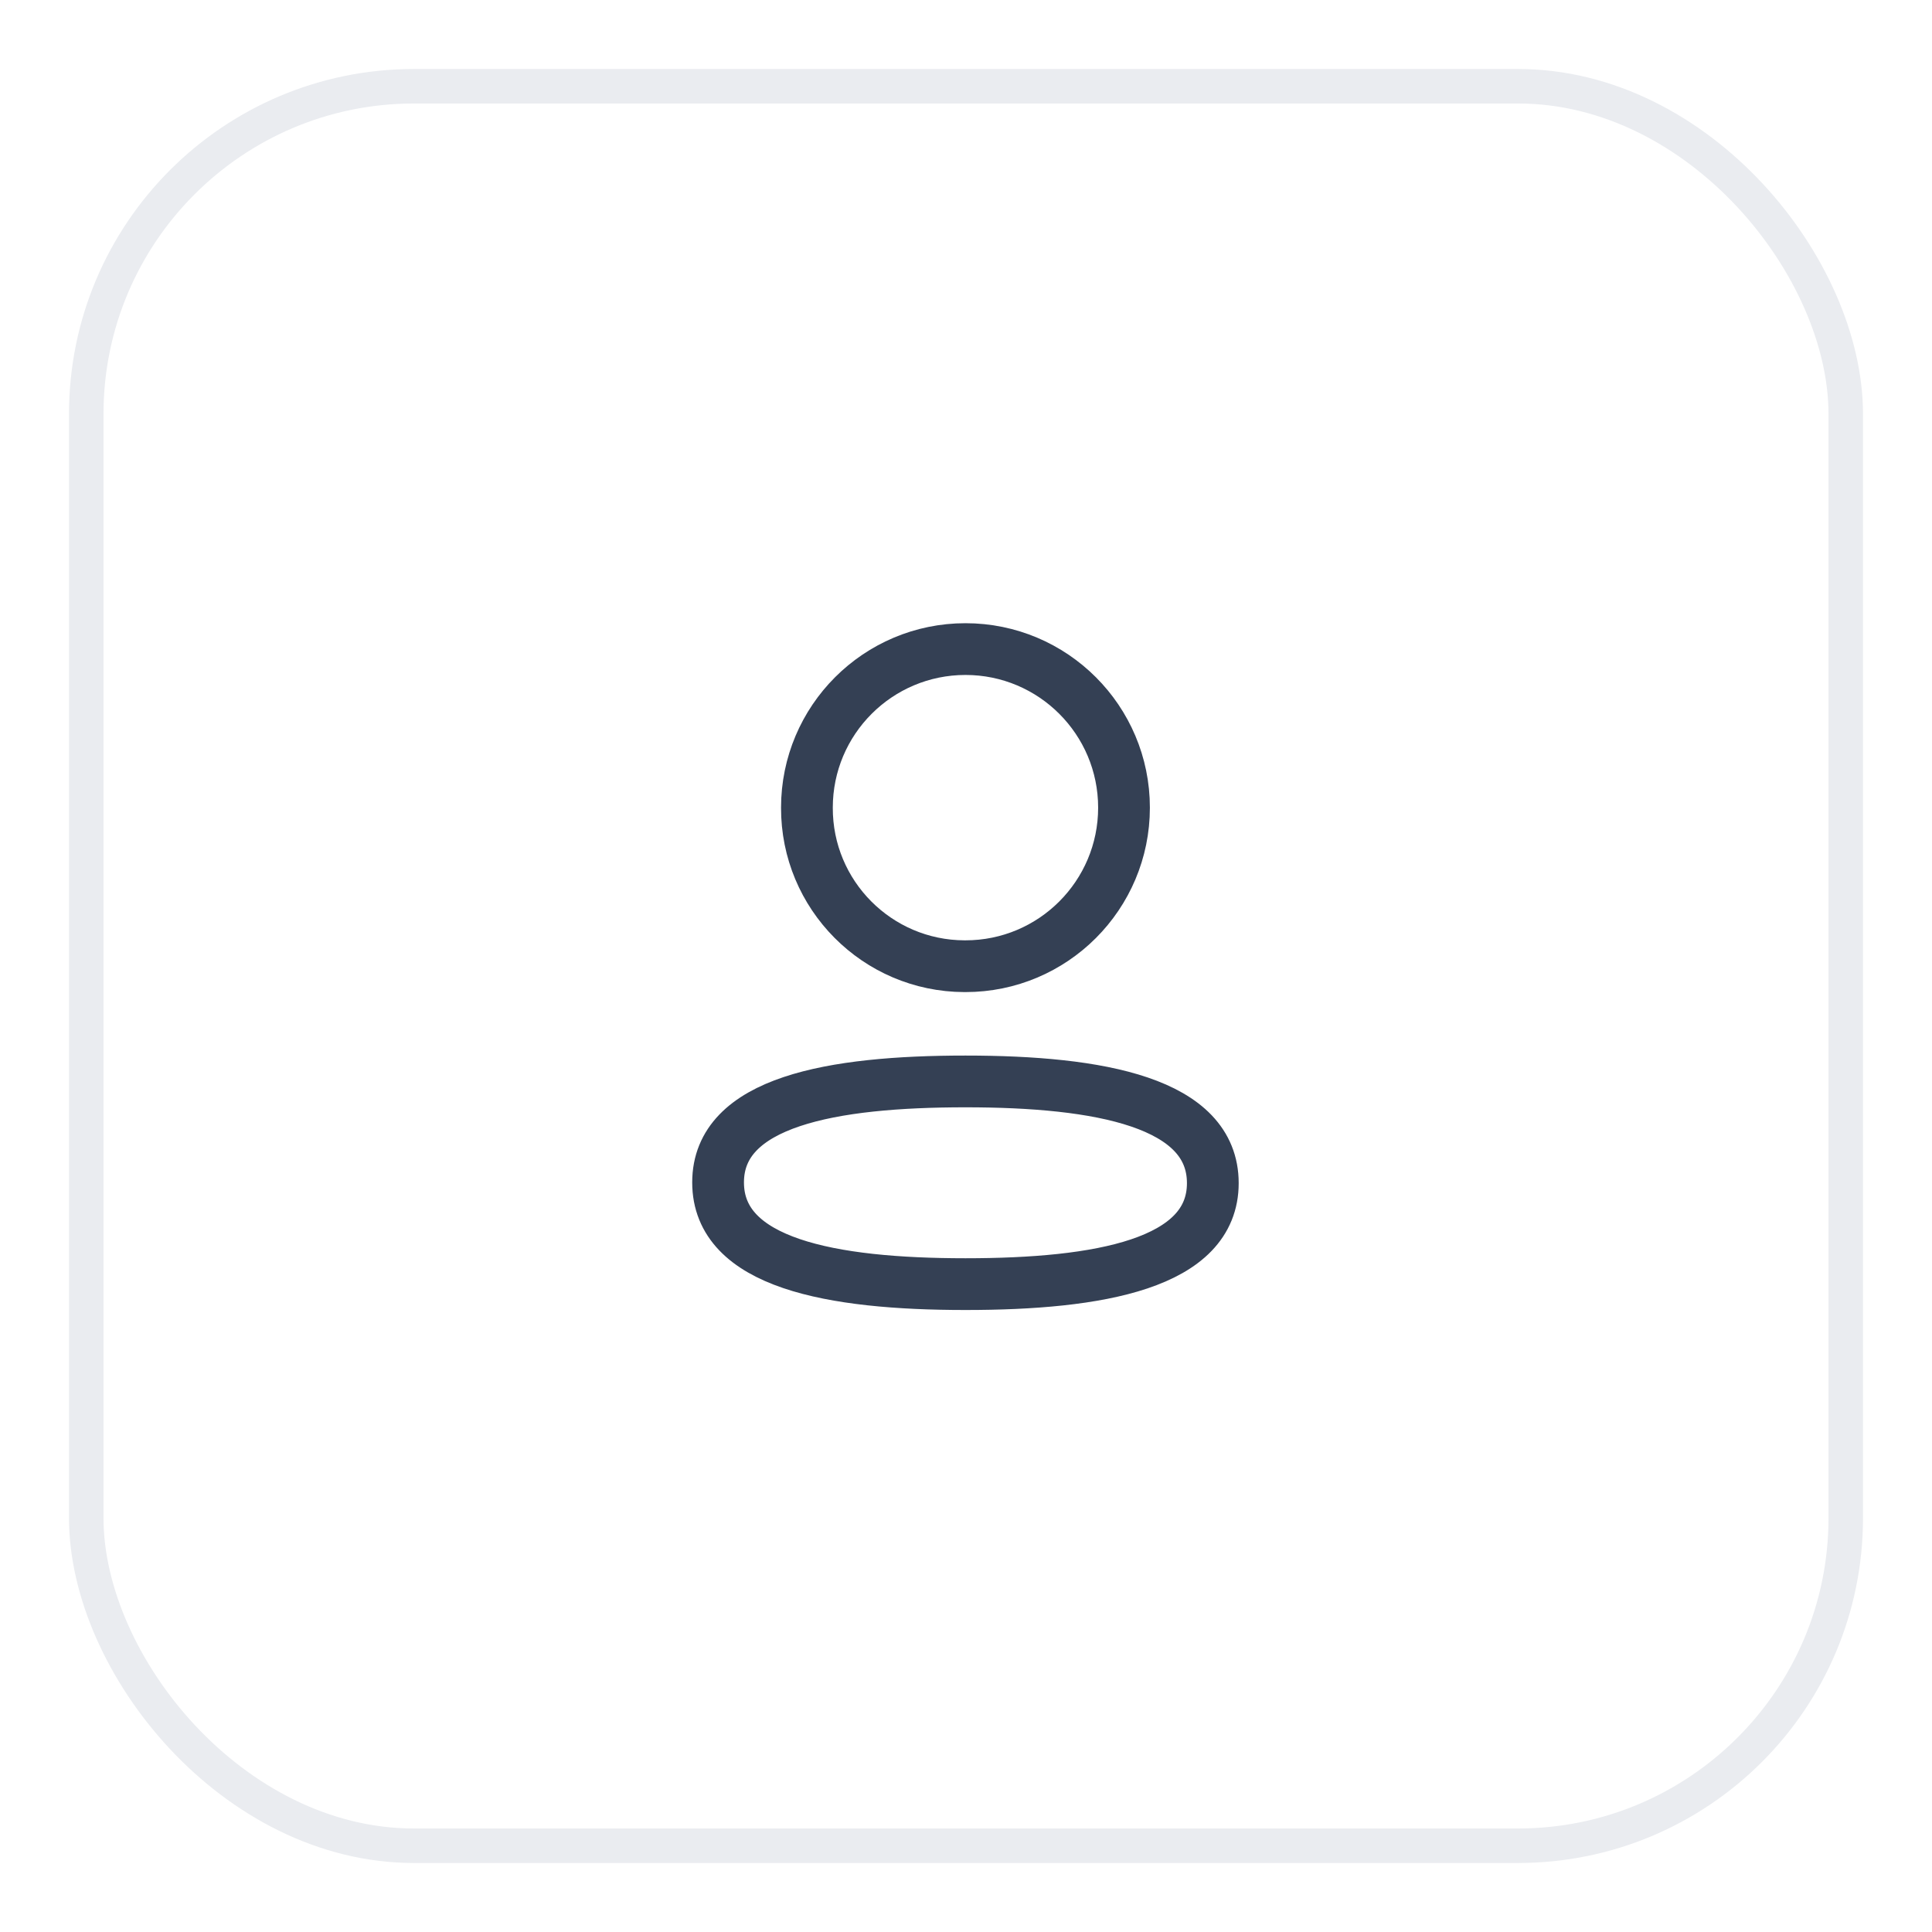 <svg width="56" height="56" viewBox="0 0 56 56" fill="none" xmlns="http://www.w3.org/2000/svg">
<g filter="url(#filter0_d_1591_67615)">
<rect x="2" y="1" width="52" height="52" rx="10" fill="white"/>
<path fill-rule="evenodd" clip-rule="evenodd" d="M27.985 30.346C24.117 30.346 20.814 30.931 20.814 33.273C20.814 35.615 24.096 36.221 27.985 36.221C31.852 36.221 35.154 35.635 35.154 33.294C35.154 30.953 31.873 30.346 27.985 30.346Z" stroke="#344054" stroke-width="1.5" stroke-linecap="round" stroke-linejoin="round"/>
<path fill-rule="evenodd" clip-rule="evenodd" d="M27.985 27.006C30.523 27.006 32.58 24.948 32.58 22.41C32.58 19.872 30.523 17.814 27.985 17.814C25.447 17.814 23.389 19.872 23.389 22.41C23.38 24.939 25.424 26.997 27.953 27.006H27.985Z" stroke="#344054" stroke-width="1.5" stroke-linecap="round" stroke-linejoin="round"/>
<rect x="2.5" y="1.5" width="51" height="51" rx="9.5" stroke="#EAECF0"/>
</g>
<defs>
<filter id="filter0_d_1591_67615" x="0" y="0" width="56" height="56" filterUnits="userSpaceOnUse" color-interpolation-filters="sRGB">
<feFlood flood-opacity="0" result="BackgroundImageFix"/>
<feColorMatrix in="SourceAlpha" type="matrix" values="0 0 0 0 0 0 0 0 0 0 0 0 0 0 0 0 0 0 127 0" result="hardAlpha"/>
<feOffset dy="1"/>
<feGaussianBlur stdDeviation="1"/>
<feColorMatrix type="matrix" values="0 0 0 0 0.063 0 0 0 0 0.094 0 0 0 0 0.157 0 0 0 0.05 0"/>
<feBlend mode="normal" in2="BackgroundImageFix" result="effect1_dropShadow_1591_67615"/>
<feBlend mode="normal" in="SourceGraphic" in2="effect1_dropShadow_1591_67615" result="shape"/>
</filter>
</defs>
</svg>
